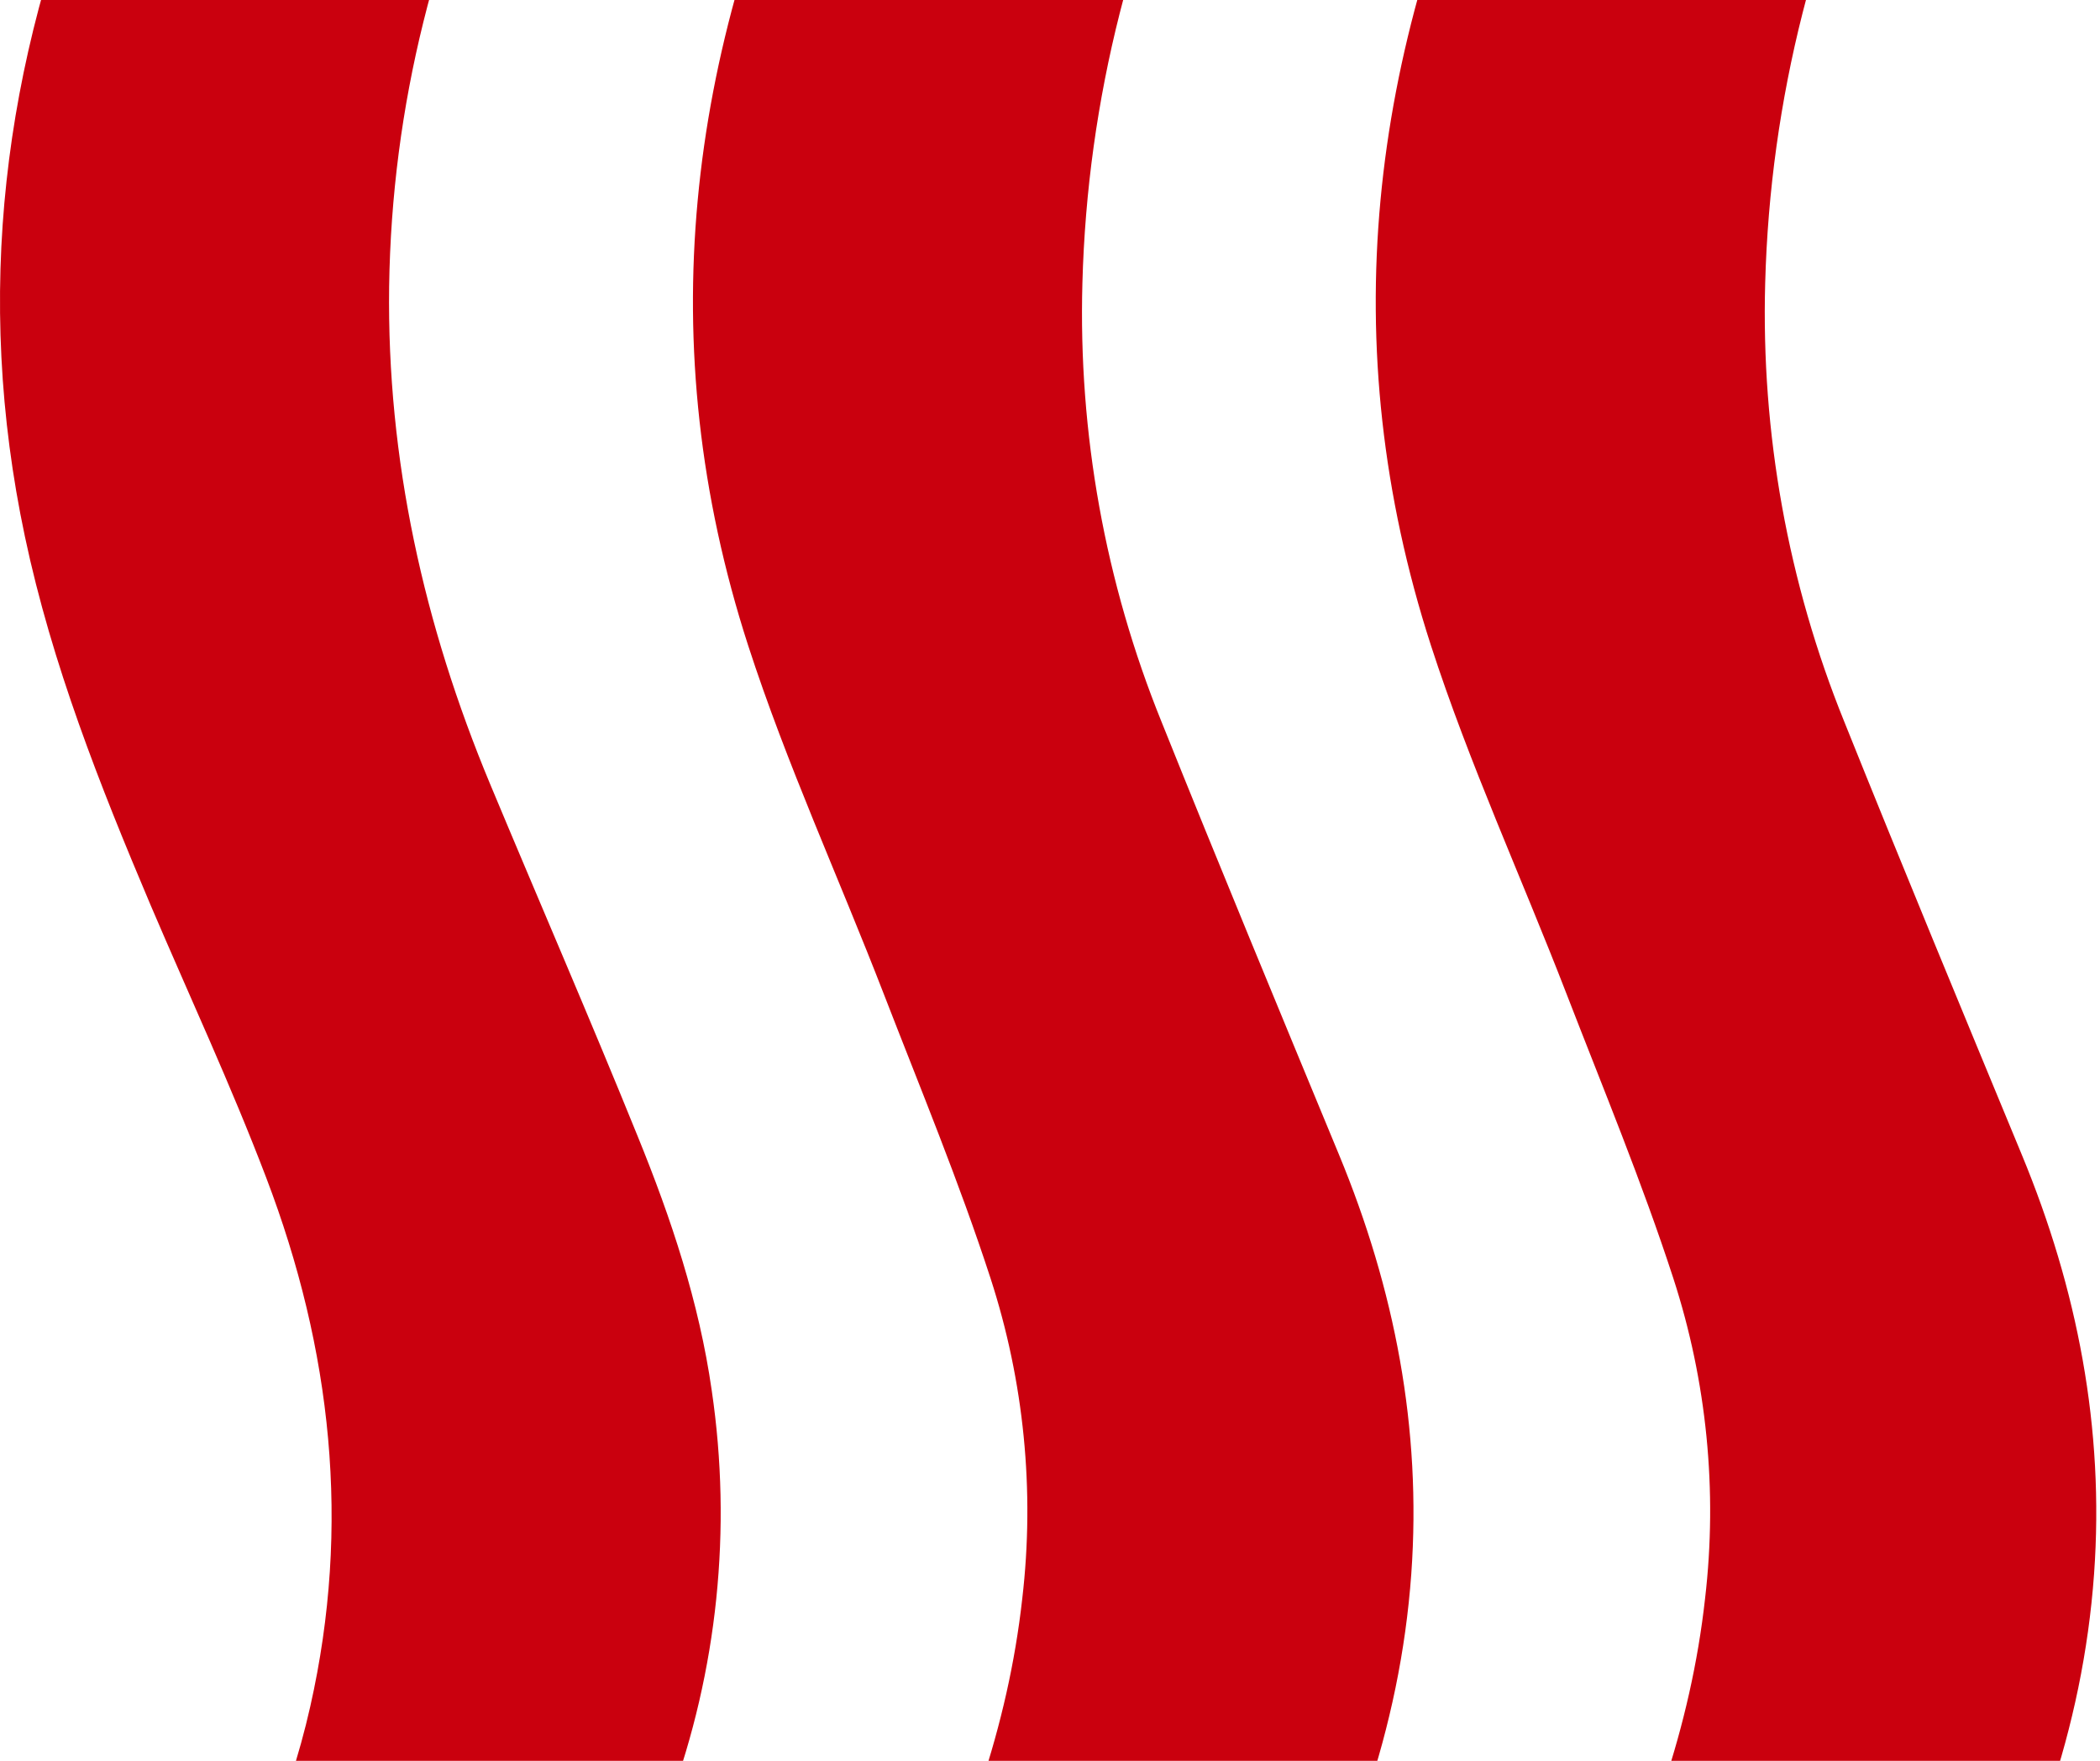 <?xml version="1.0" encoding="UTF-8"?> <svg xmlns="http://www.w3.org/2000/svg" width="155" height="130" viewBox="0 0 155 130" fill="none"><path d="M39.292 -19.645C38.795 -18.569 38.431 -17.698 38.023 -16.864C32.165 -4.885 28.917 7.785 28.722 21.155C28.553 33.923 31.287 46.154 36.177 57.89C39.798 66.567 43.543 75.19 47.076 83.912C49.534 89.951 51.602 96.133 52.534 102.666C54.041 112.893 52.96 123.34 49.392 133.03C47.537 138.055 45.026 142.82 42.807 147.71C42.168 149.128 41.227 149.944 39.523 149.935C31.153 149.863 22.784 149.89 14.406 149.881C14.139 149.881 13.873 149.756 13.278 149.612C13.793 148.526 14.237 147.504 14.752 146.534C18.213 139.984 21.257 133.29 22.899 125.995C25.917 112.626 24.479 99.615 19.651 86.954C17.059 80.143 13.971 73.521 11.113 66.819C7.367 57.971 3.835 49.052 1.838 39.612C-1.925 21.828 0.205 4.645 7.172 -12.009C7.811 -13.517 8.592 -14.952 9.151 -16.487C10.101 -19.152 11.921 -20.076 14.654 -19.995C20.352 -19.843 26.059 -19.861 31.766 -19.834C33.568 -19.825 35.378 -19.896 37.18 -19.896C37.81 -19.887 38.44 -19.744 39.292 -19.645Z" fill="#CA000E"></path><path d="M114.792 149.562L117.277 144.716C121.617 136.3 124.795 127.524 125.851 118.013C126.779 110.056 125.979 101.99 123.508 94.378C121.2 87.28 118.324 80.353 115.626 73.381C112.307 64.794 108.446 56.386 105.615 47.647C98.426 25.402 101.089 3.84 110.985 -17.04C111.854 -18.879 113.115 -19.965 115.138 -19.965C123.587 -19.983 132.037 -19.965 140.832 -19.965C140.513 -19.032 140.389 -18.413 140.122 -17.874C134.012 -5.862 130.651 7.386 130.288 20.889C129.98 31.983 131.969 43.02 136.128 53.291C140.415 63.977 144.826 74.61 149.228 85.252C153.329 95.159 155.335 105.442 154.562 116.209C153.737 127.65 149.903 138.112 144.258 147.973C143.53 149.248 142.554 149.93 141.036 149.921C132.667 149.885 124.298 149.894 115.928 149.876C115.671 149.876 115.413 149.741 114.792 149.562Z" fill="#CA000E"></path><path d="M64.396 149.562L66.881 144.716C71.221 136.3 74.398 127.524 75.454 118.013C76.382 110.056 75.583 101.99 73.111 94.378C70.804 87.28 67.928 80.353 65.23 73.381C61.91 64.794 58.05 56.386 55.218 47.647C48.029 25.402 50.692 3.84 60.588 -17.04C61.458 -18.879 62.718 -19.965 64.742 -19.965C73.191 -19.983 81.64 -19.965 90.436 -19.965C90.116 -19.032 89.992 -18.413 89.726 -17.874C83.615 -5.862 80.254 7.386 79.892 20.889C79.583 31.983 81.573 43.02 85.732 53.291C90.019 63.977 94.43 74.61 98.832 85.252C102.932 95.159 104.938 105.442 104.166 116.209C103.341 127.65 99.506 138.112 93.862 147.973C93.134 149.248 92.158 149.93 90.64 149.921C82.27 149.885 73.901 149.894 65.532 149.876C65.274 149.876 65.017 149.741 64.396 149.562Z" fill="#CA000E"></path></svg> 